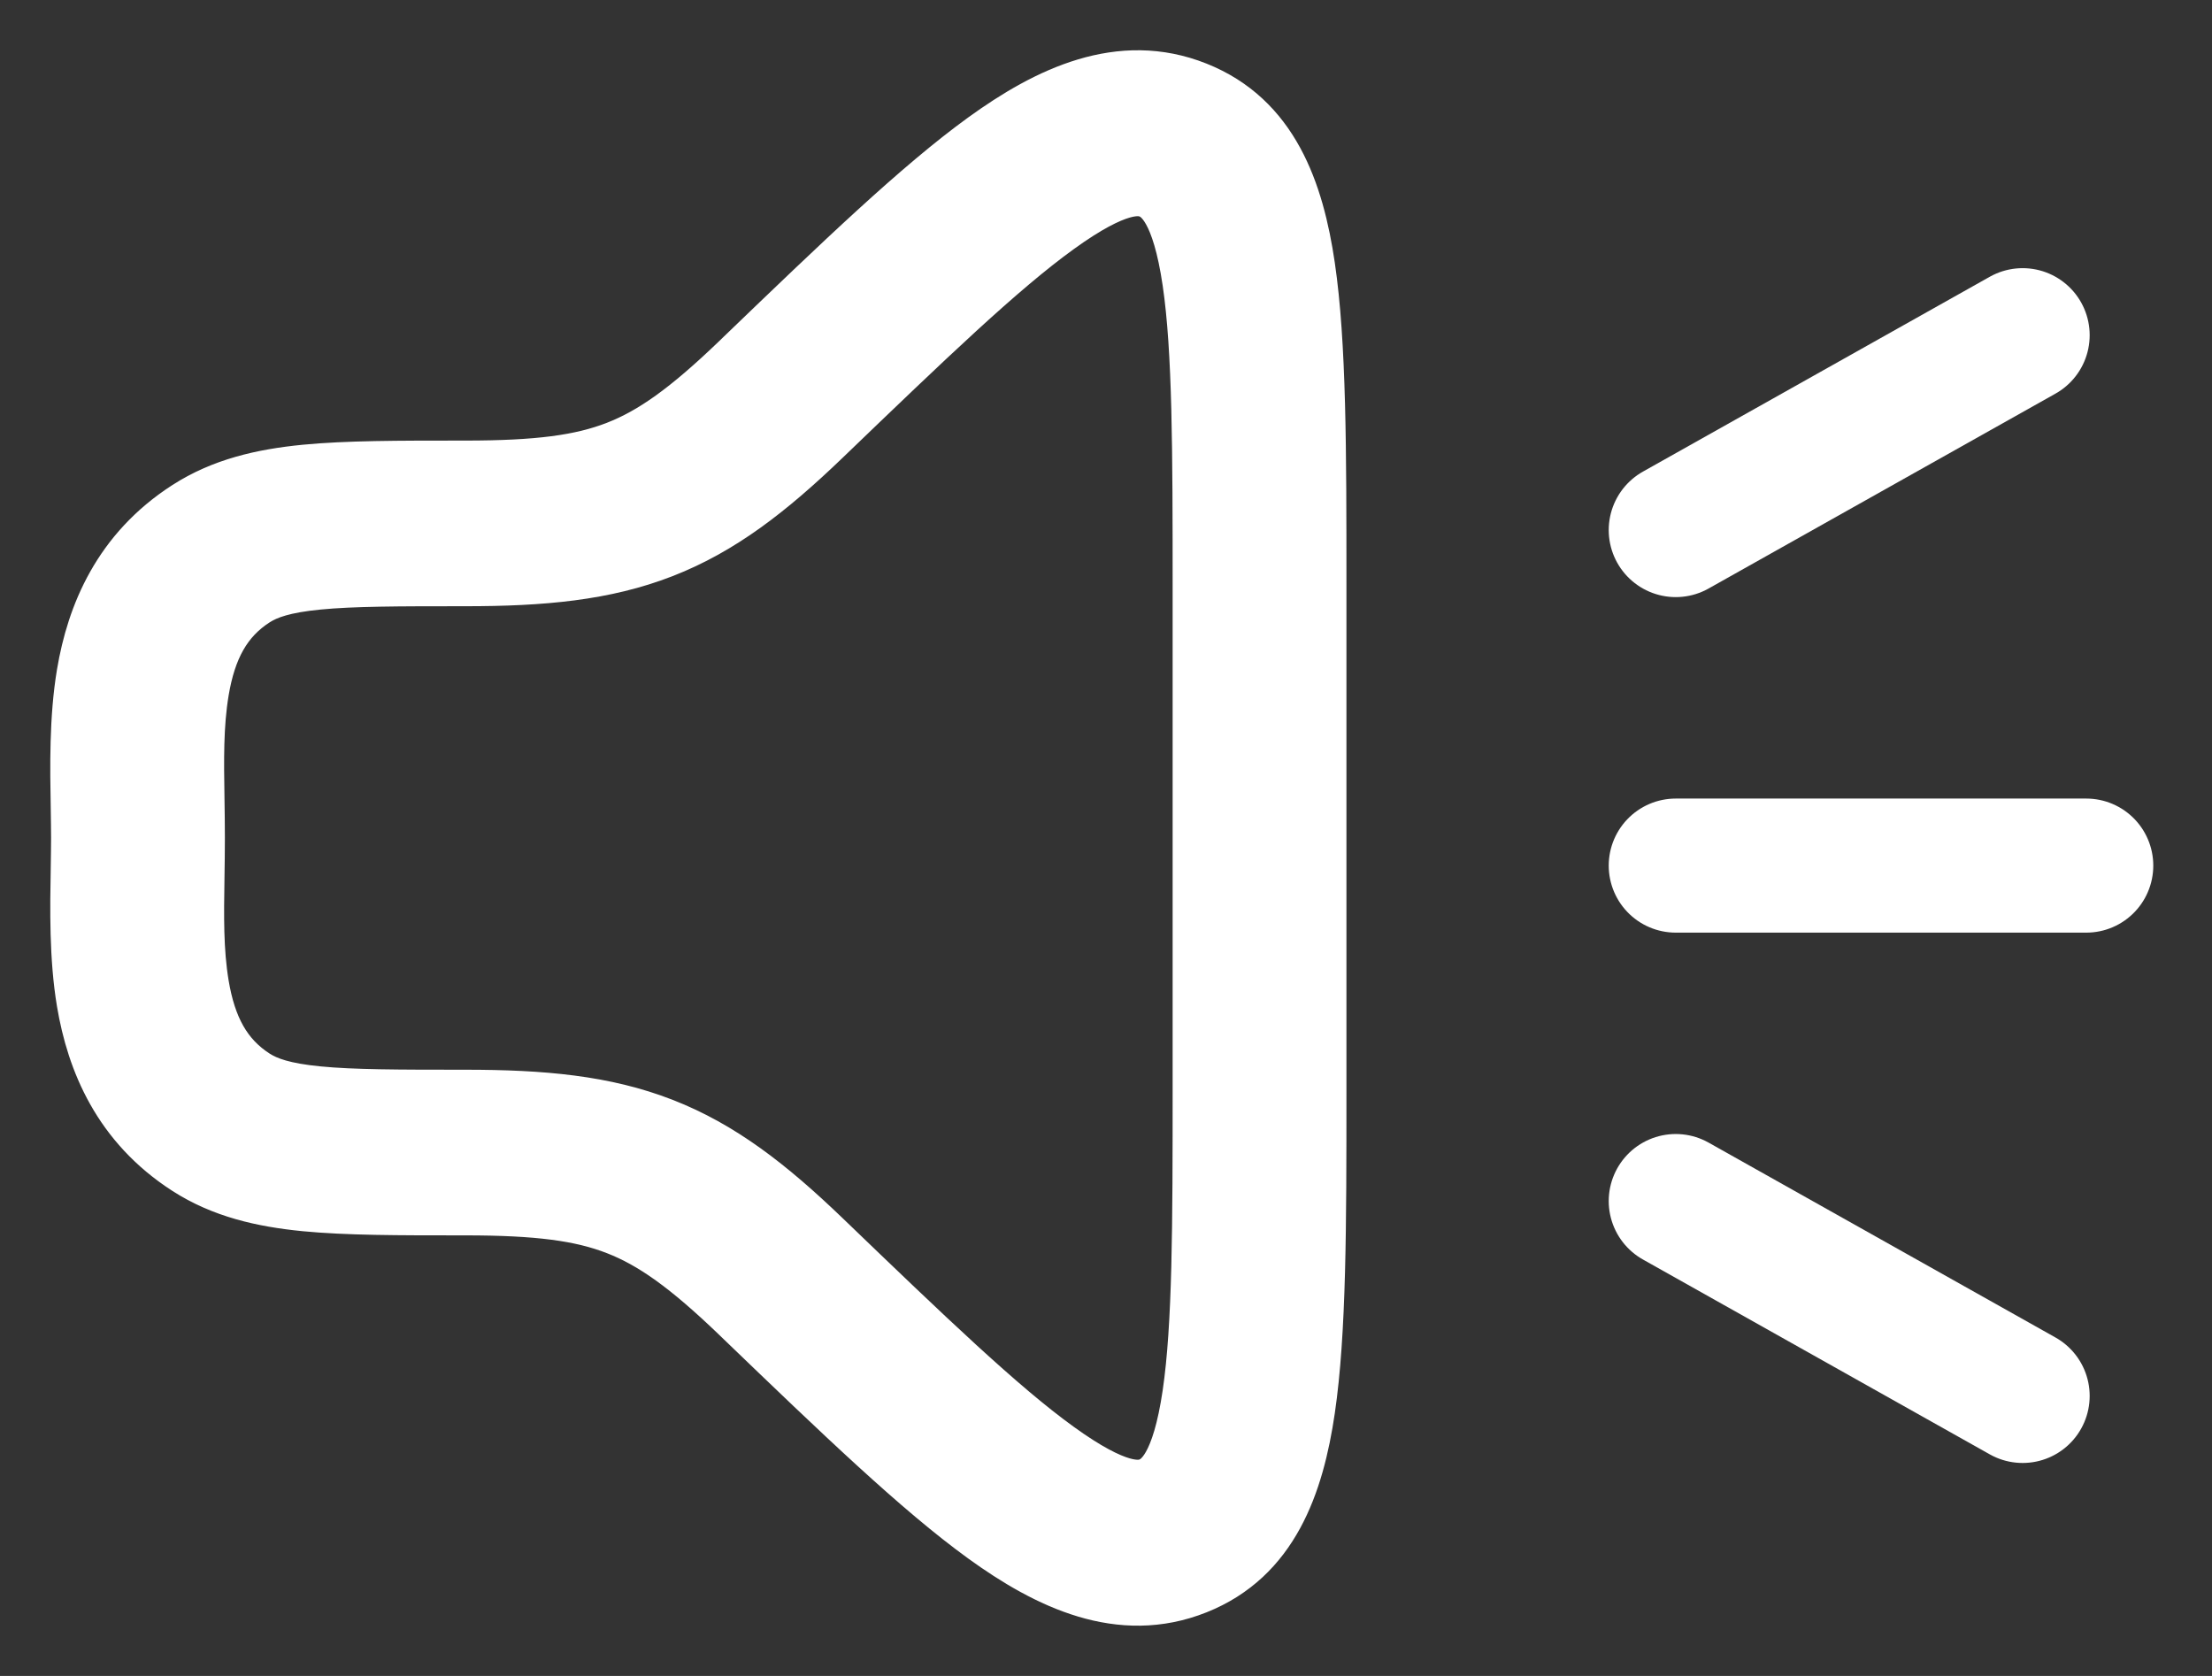 <svg width="33" height="25" viewBox="0 0 33 25" fill="none" xmlns="http://www.w3.org/2000/svg">
<rect x="0" y="0" width="33" height="25" fill="#333333" stroke="none"/>
<path fill-rule="evenodd" clip-rule="evenodd" d="M15.868 3.517C15.02 4.13 13.942 5.163 12.398 6.648C11.576 7.438 10.84 8.012 9.944 8.361C9.05 8.709 8.1 8.793 6.939 8.793C5.937 8.793 5.267 8.794 4.756 8.844C4.264 8.892 4.038 8.977 3.888 9.073C3.482 9.334 3.266 9.727 3.164 10.334C3.082 10.828 3.09 11.337 3.099 11.909C3.102 12.099 3.105 12.295 3.105 12.5C3.105 12.705 3.102 12.901 3.099 13.091C3.09 13.663 3.082 14.172 3.164 14.666C3.266 15.273 3.482 15.666 3.888 15.927C4.038 16.023 4.264 16.108 4.756 16.156C5.267 16.206 5.937 16.207 6.939 16.207C8.1 16.207 9.05 16.291 9.944 16.639C10.84 16.988 11.576 17.562 12.398 18.352C13.942 19.837 15.02 20.87 15.868 21.483C16.752 22.123 17.017 22.033 17.092 22.003C17.179 21.969 17.437 21.834 17.593 20.776C17.742 19.762 17.744 18.296 17.744 16.197V8.803C17.744 6.704 17.742 5.238 17.593 4.224C17.437 3.166 17.179 3.031 17.092 2.997C17.017 2.967 16.752 2.877 15.868 3.517ZM14.593 1.953C15.551 1.26 16.692 0.697 17.907 1.181C19.112 1.661 19.499 2.817 19.666 3.954C19.837 5.119 19.837 6.723 19.837 8.718V16.282C19.837 18.276 19.837 19.881 19.666 21.046C19.499 22.183 19.112 23.339 17.907 23.819C16.692 24.303 15.551 23.74 14.593 23.047C13.613 22.338 12.431 21.202 10.966 19.793L10.902 19.731C10.149 19.007 9.65 18.657 9.144 18.46C8.636 18.262 8.017 18.178 6.939 18.178H6.884C5.952 18.178 5.172 18.178 4.54 18.117C3.877 18.052 3.262 17.911 2.708 17.555C1.654 16.877 1.25 15.885 1.097 14.973C0.983 14.293 0.996 13.547 1.007 12.945C1.009 12.785 1.012 12.636 1.012 12.5C1.012 12.364 1.009 12.215 1.007 12.055C0.996 11.453 0.983 10.707 1.097 10.027C1.25 9.115 1.654 8.123 2.708 7.445C3.262 7.089 3.877 6.948 4.54 6.883C5.172 6.822 5.952 6.822 6.884 6.822H6.939C8.017 6.822 8.636 6.738 9.144 6.54C9.65 6.343 10.149 5.993 10.902 5.269L10.966 5.207C12.431 3.798 13.613 2.662 14.593 1.953Z" fill="white" stroke="white" stroke-width="0.5"/>
<path d="M30.175 20.823L25 17.916" stroke="white" stroke-width="2" stroke-miterlimit="10" stroke-linecap="round" stroke-linejoin="round"/>
<path d="M25 7.907L30.175 5" stroke="white" stroke-width="2" stroke-miterlimit="10" stroke-linecap="round" stroke-linejoin="round"/>
<path d="M31.124 12.912H25" stroke="white" stroke-width="2" stroke-miterlimit="10" stroke-linecap="round" stroke-linejoin="round"/>
</svg>
